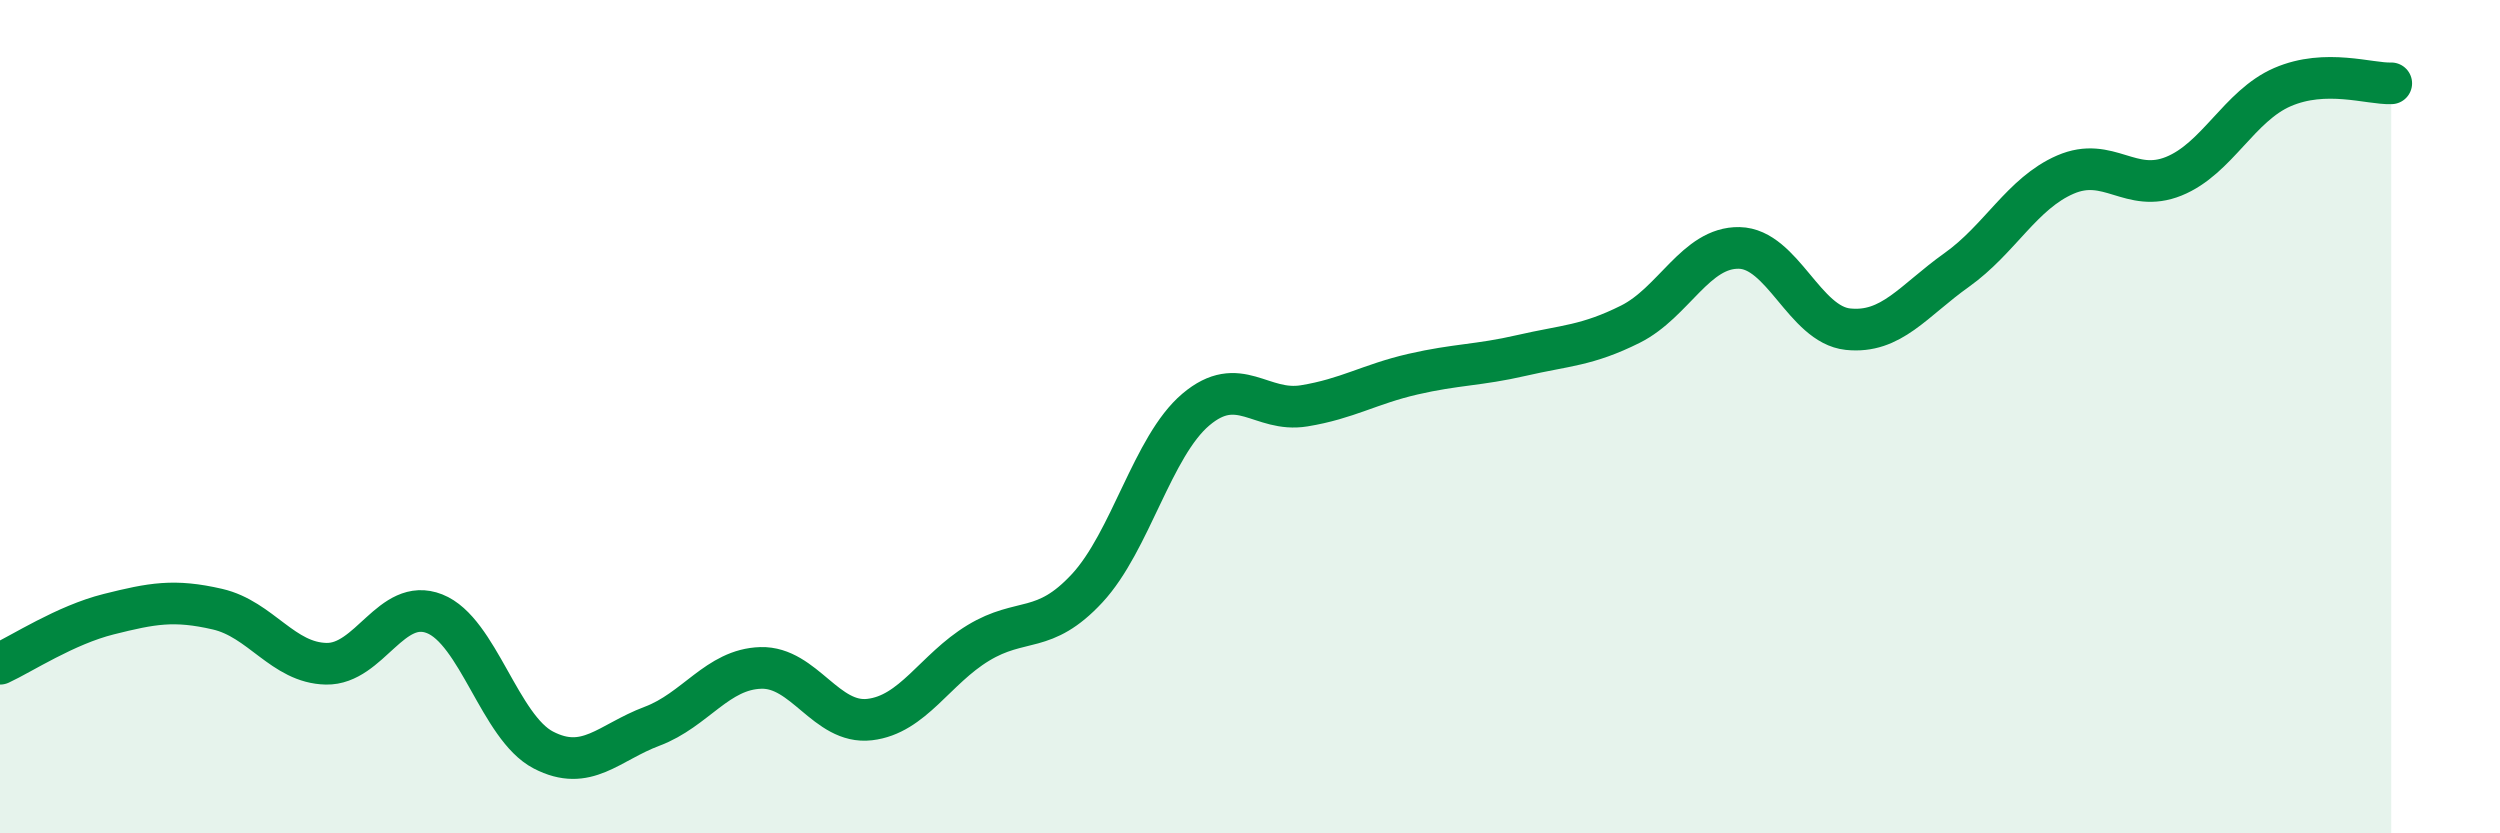 
    <svg width="60" height="20" viewBox="0 0 60 20" xmlns="http://www.w3.org/2000/svg">
      <path
        d="M 0,15.93 C 0.52,15.69 1.57,15 2.61,14.74 C 3.65,14.48 4.18,14.38 5.22,14.62 C 6.26,14.86 6.79,15.91 7.83,15.93 C 8.87,15.95 9.39,14.32 10.43,14.73 C 11.47,15.14 12,17.46 13.04,18 C 14.08,18.54 14.61,17.82 15.65,17.43 C 16.69,17.04 17.22,16.06 18.26,16.03 C 19.3,16 19.83,17.39 20.87,17.27 C 21.91,17.15 22.44,16.06 23.48,15.43 C 24.52,14.8 25.05,15.24 26.09,14.12 C 27.13,13 27.66,10.71 28.7,9.83 C 29.74,8.95 30.26,9.91 31.3,9.74 C 32.34,9.57 32.87,9.22 33.91,8.98 C 34.95,8.74 35.48,8.77 36.52,8.53 C 37.56,8.29 38.09,8.3 39.13,7.78 C 40.17,7.26 40.7,5.93 41.74,5.95 C 42.78,5.97 43.31,7.79 44.35,7.9 C 45.39,8.01 45.92,7.22 46.96,6.48 C 48,5.74 48.53,4.64 49.57,4.19 C 50.61,3.74 51.13,4.65 52.17,4.23 C 53.21,3.81 53.74,2.54 54.78,2.09 C 55.82,1.64 56.87,2.02 57.39,2L57.39 20L0 20Z"
        fill="#008740"
        opacity="0.1"
        stroke-linecap="round"
        stroke-linejoin="round"
      />
      <path
        d="M 0,15.93 C 0.52,15.69 1.57,15 2.61,14.74 C 3.65,14.48 4.18,14.38 5.22,14.62 C 6.26,14.86 6.79,15.91 7.83,15.93 C 8.87,15.95 9.39,14.32 10.43,14.73 C 11.47,15.14 12,17.46 13.04,18 C 14.08,18.54 14.61,17.82 15.65,17.43 C 16.69,17.04 17.22,16.06 18.26,16.03 C 19.3,16 19.83,17.39 20.87,17.27 C 21.91,17.15 22.44,16.06 23.48,15.43 C 24.52,14.8 25.05,15.24 26.09,14.12 C 27.13,13 27.66,10.71 28.7,9.83 C 29.74,8.95 30.26,9.91 31.3,9.74 C 32.34,9.57 32.87,9.22 33.91,8.98 C 34.95,8.74 35.48,8.77 36.52,8.53 C 37.56,8.29 38.09,8.3 39.13,7.78 C 40.17,7.26 40.7,5.93 41.74,5.95 C 42.78,5.97 43.31,7.79 44.35,7.9 C 45.39,8.01 45.92,7.22 46.96,6.48 C 48,5.74 48.53,4.64 49.57,4.19 C 50.61,3.74 51.13,4.65 52.17,4.23 C 53.21,3.81 53.74,2.54 54.78,2.09 C 55.82,1.64 56.87,2.02 57.39,2"
        stroke="#008740"
        stroke-width="1"
        fill="none"
        stroke-linecap="round"
        stroke-linejoin="round"
      />
    </svg>
  